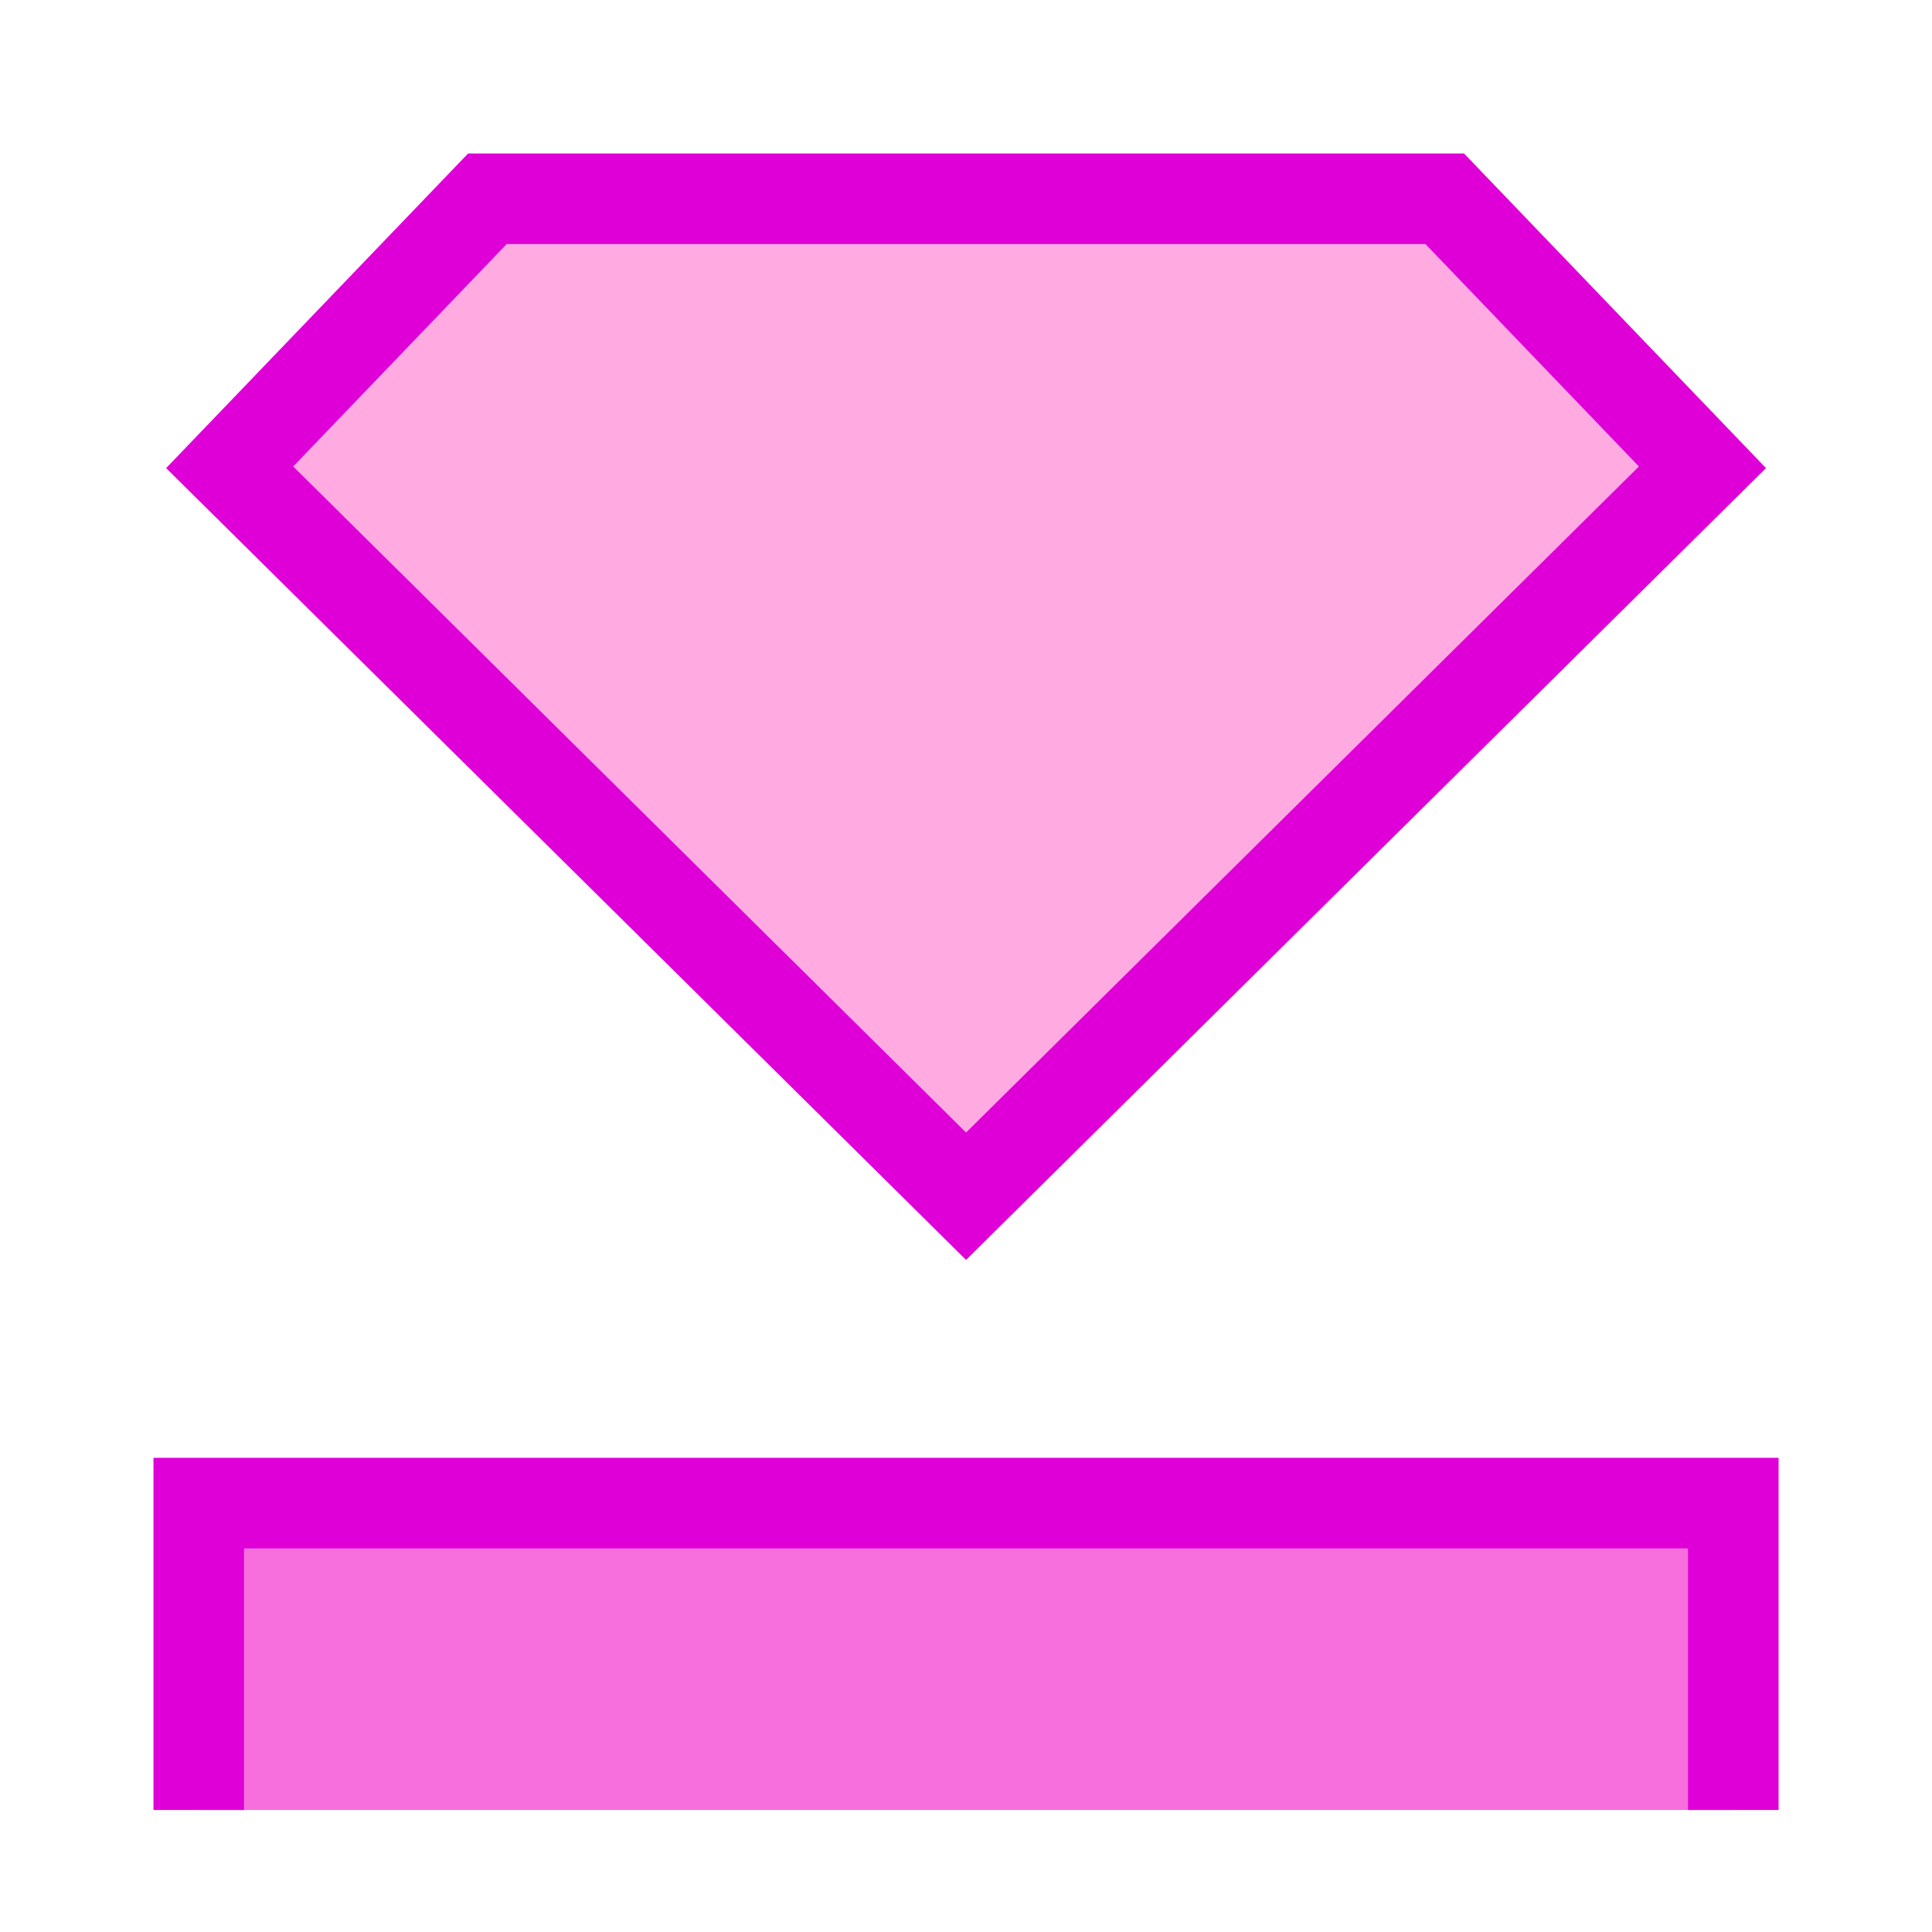 <svg width="32" height="32" viewBox="0 0 32 32" fill="none" xmlns="http://www.w3.org/2000/svg">
<path d="M3.292 24.896H28.709V29.979H3.292V24.896Z" fill="#F76FDC"/>
<path d="M3.292 29.979V24.896H28.709V29.979" stroke="#DF00D8" stroke-width="1.5"/>
<path d="M3.804 7.74L16.001 19.813L28.198 7.74L23.929 3.292H8.073L3.804 7.74Z" fill="#FFABE2"/>
<path d="M3.804 7.74L16.001 19.813L28.198 7.74L23.929 3.292H8.073L3.804 7.74Z" stroke="#DF00D8" stroke-width="1.5"/>
</svg>
